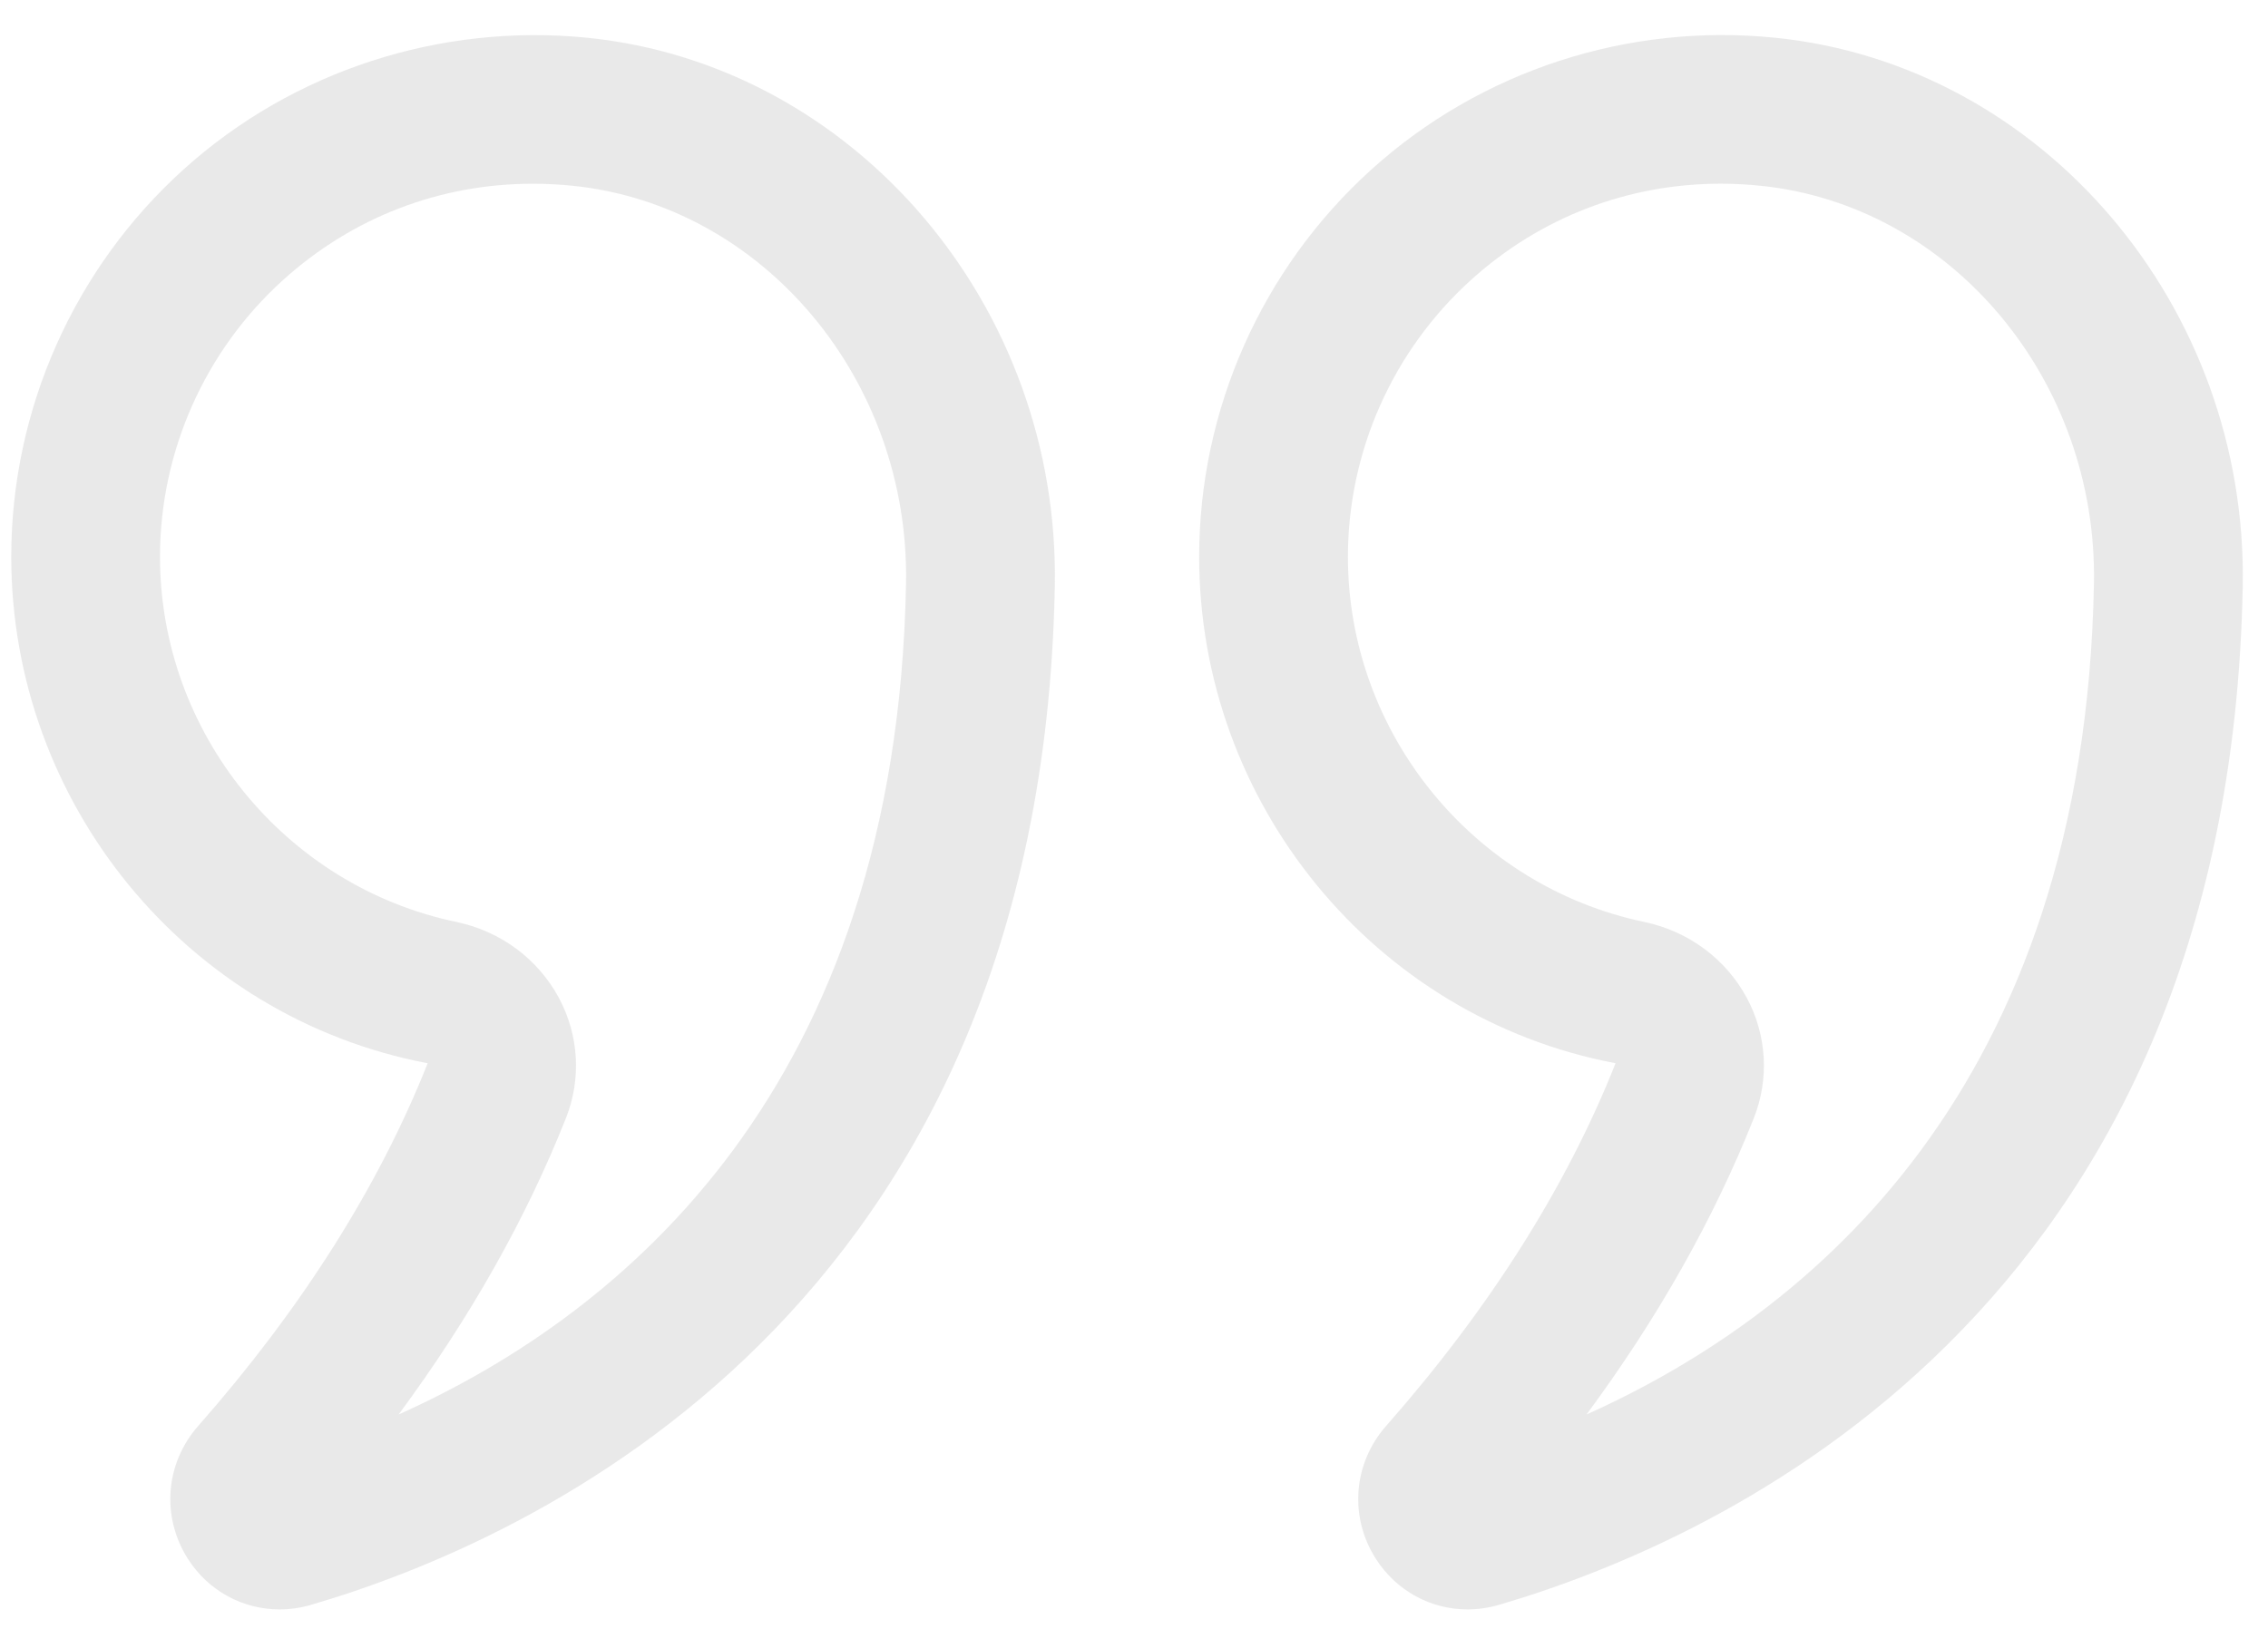 <svg xmlns="http://www.w3.org/2000/svg" width="71" height="51" viewBox="0 0 71 51" fill="none"><g opacity="0.1"><path d="M13.388 33.292C11.858 37.151 9.441 40.972 6.204 44.649C5.174 45.819 5.043 47.489 5.879 48.805C6.522 49.817 7.605 50.393 8.751 50.393C9.074 50.393 9.402 50.348 9.727 50.253C16.587 48.249 32.591 41.129 33.021 18.37C33.187 9.582 26.759 2.032 18.39 1.182C13.777 0.72 9.161 2.219 5.741 5.31C2.317 8.405 0.352 12.824 0.352 17.434C0.352 25.126 5.812 31.853 13.388 33.292ZM8.864 8.766C11.039 6.8 13.777 5.753 16.68 5.753C17.09 5.753 17.504 5.773 17.919 5.816C23.896 6.422 28.484 11.898 28.363 18.281C28.067 34.029 19.54 41.118 12.479 44.29C14.713 41.267 16.469 38.159 17.718 35.008C18.204 33.781 18.123 32.41 17.497 31.246C16.841 30.025 15.671 29.158 14.289 28.868C8.911 27.744 5.009 22.934 5.009 17.434C5.009 14.139 6.414 10.979 8.864 8.766Z" fill="#222222"></path><path d="M43.068 48.804C43.712 49.816 44.794 50.393 45.94 50.393C46.263 50.393 46.59 50.347 46.916 50.253C53.776 48.248 69.779 41.129 70.209 18.37C70.372 9.582 63.946 2.032 55.575 1.182C50.957 0.712 46.349 2.217 42.929 5.31C39.505 8.405 37.54 12.823 37.54 17.434C37.54 25.126 43 31.853 50.575 33.292C49.044 37.155 46.627 40.975 43.391 44.65C42.361 45.821 42.231 47.49 43.068 48.804ZM54.904 35.01C55.391 33.783 55.311 32.412 54.686 31.248C54.029 30.026 52.86 29.159 51.477 28.868C46.099 27.744 42.197 22.934 42.197 17.434C42.197 14.138 43.602 10.979 46.051 8.765C48.225 6.8 50.963 5.752 53.867 5.752C54.277 5.752 54.691 5.773 55.107 5.816C61.083 6.422 65.672 11.898 65.551 18.281C65.256 34.03 56.728 41.118 49.667 44.289C51.9 41.27 53.654 38.161 54.904 35.01Z" fill="#222222"></path></g></svg>